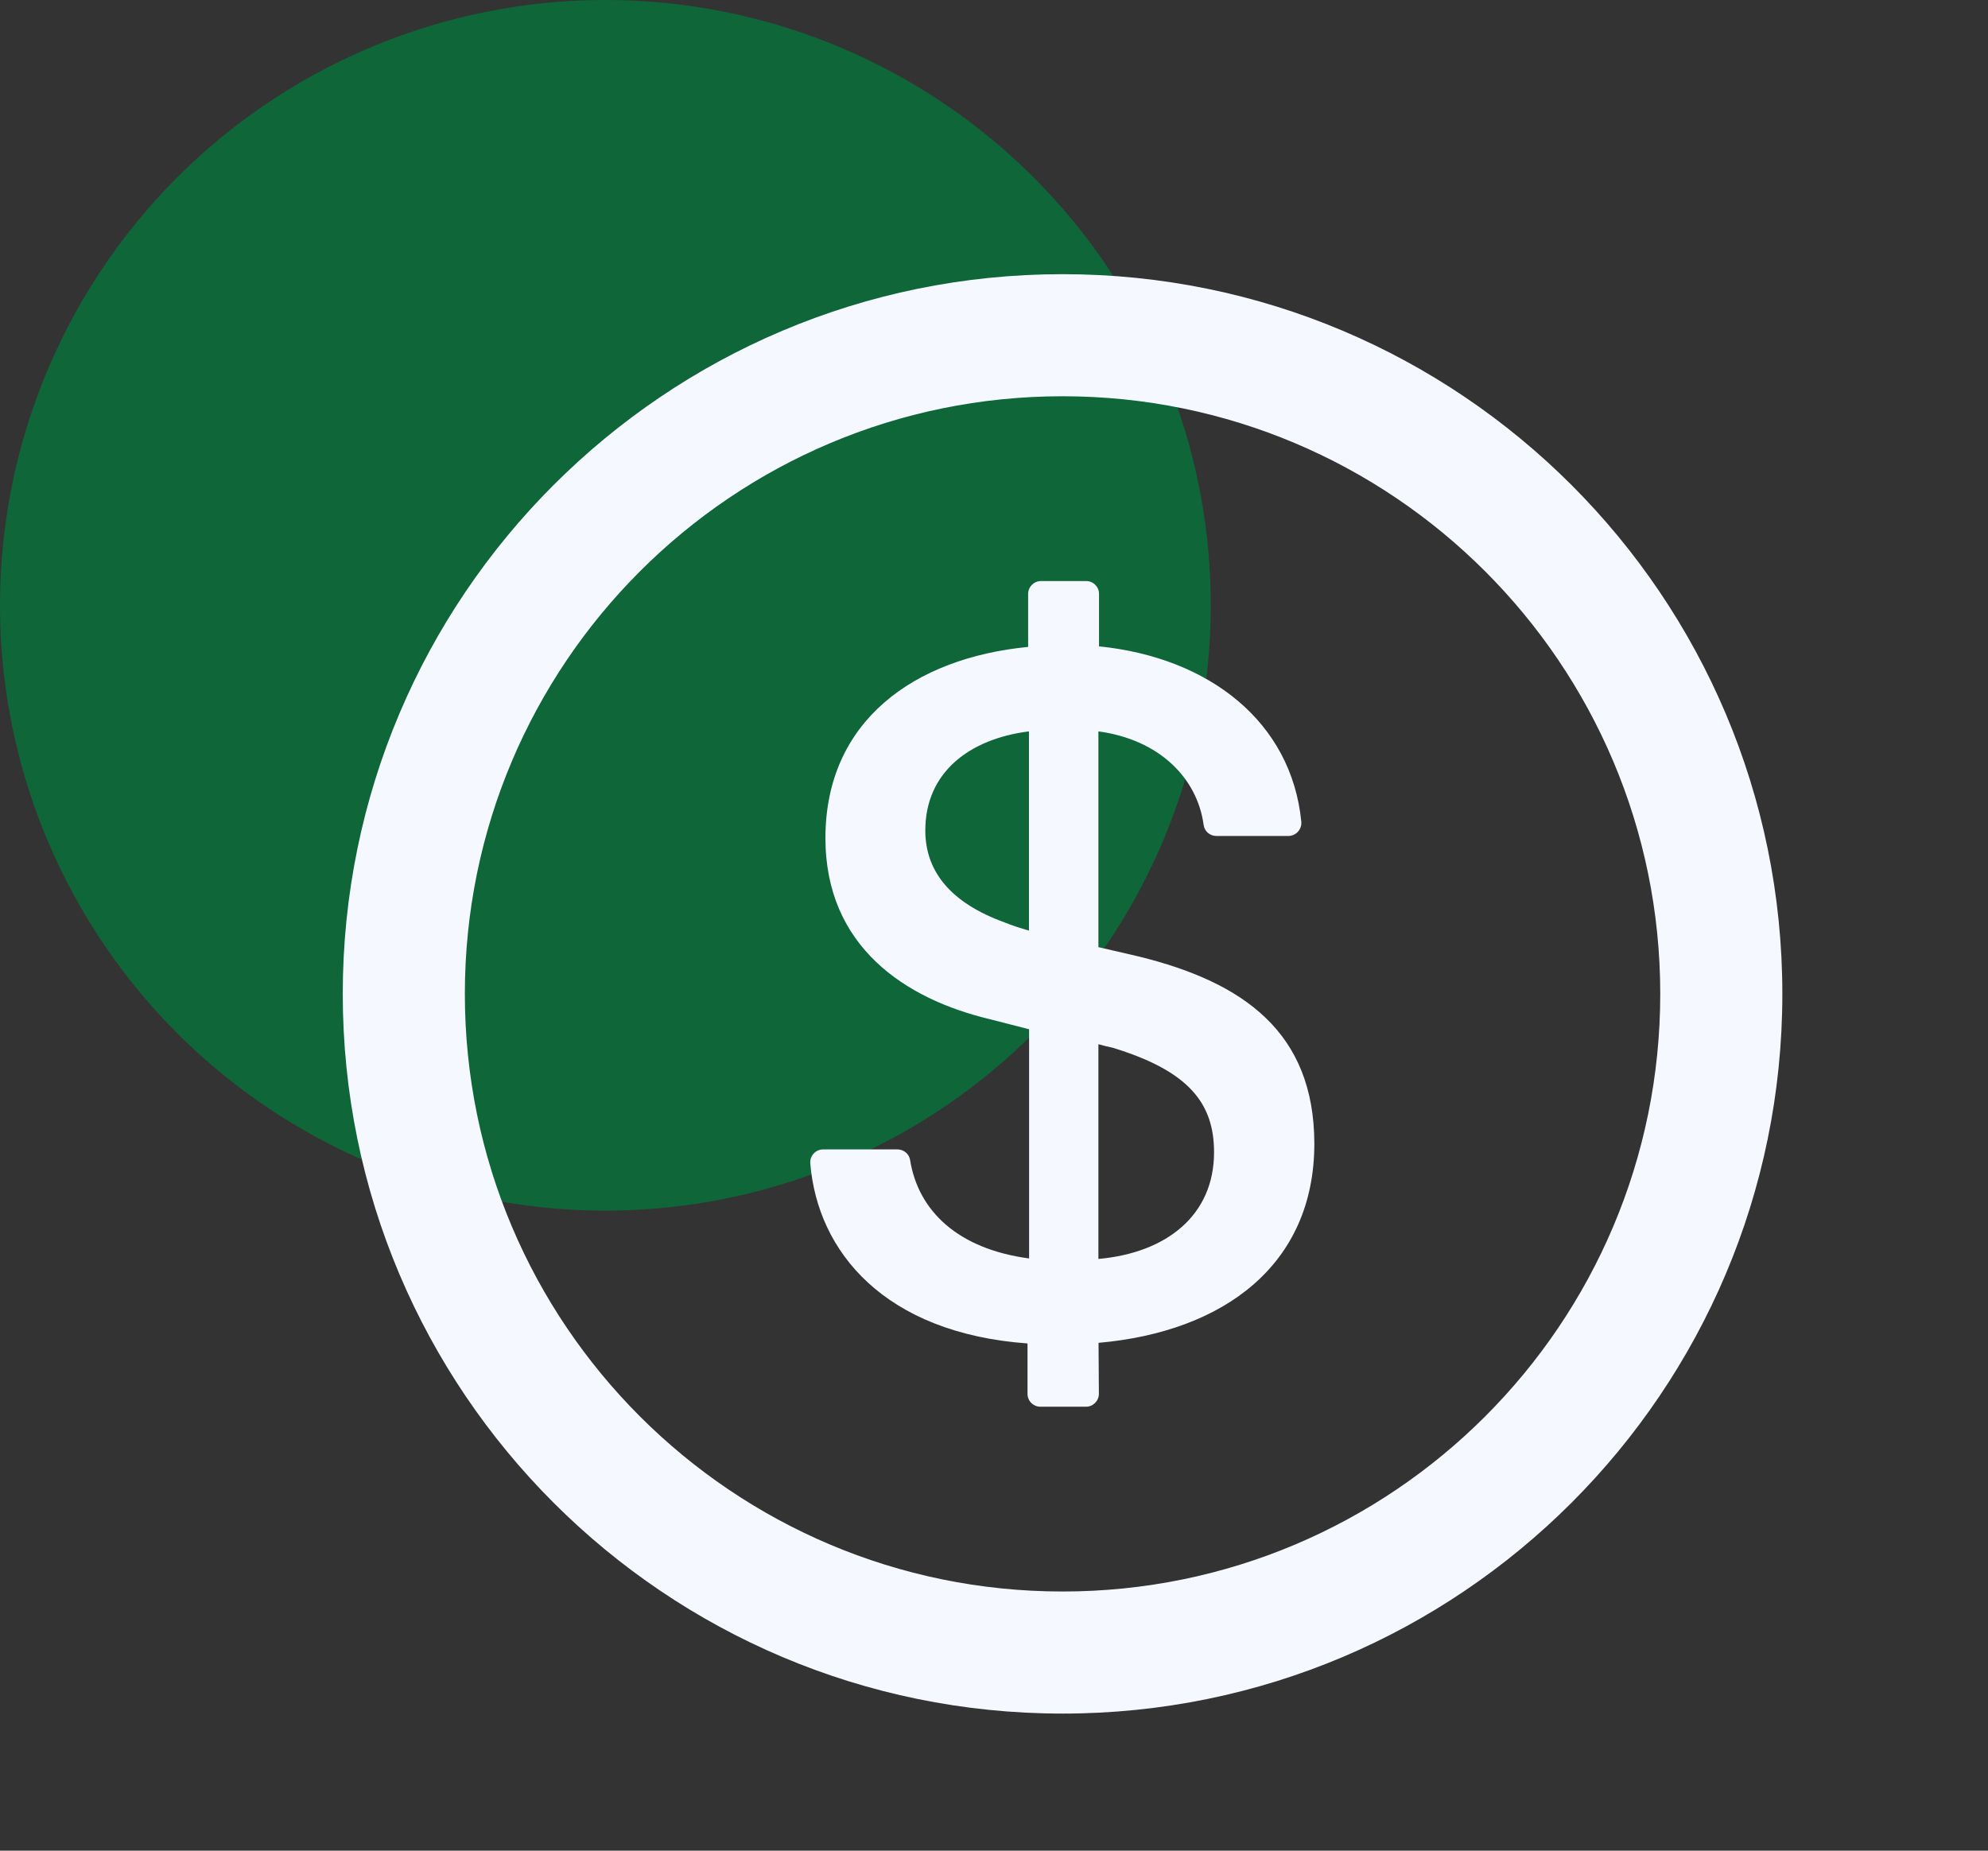 <svg width="29" height="27" viewBox="0 0 29 27" fill="none" xmlns="http://www.w3.org/2000/svg">
<rect x="0" y="0" width="29" height="27" fill="#333333" stroke="none"/>
<circle cx="8.831" cy="8.831" r="8.831" fill="#0F6638"/>
<path d="M15.5 4C9.702 4 5 8.702 5 14.5C5 20.298 9.702 25 15.5 25C21.298 25 26 20.298 26 14.5C26 8.702 21.298 4 15.5 4ZM15.5 23.219C10.686 23.219 6.781 19.314 6.781 14.5C6.781 9.686 10.686 5.781 15.5 5.781C20.314 5.781 24.219 9.686 24.219 14.5C24.219 19.314 20.314 23.219 15.5 23.219ZM16.618 13.956L16.023 13.818V10.67C16.913 10.792 17.464 11.35 17.558 12.034C17.57 12.128 17.649 12.196 17.743 12.196H18.795C18.905 12.196 18.992 12.1 18.983 11.99C18.84 10.53 17.637 9.592 16.032 9.43V8.664C16.032 8.561 15.948 8.477 15.845 8.477H15.186C15.083 8.477 14.998 8.561 14.998 8.664V9.438C13.339 9.599 12.041 10.516 12.041 12.227C12.041 13.811 13.208 14.575 14.434 14.868L15.012 15.016V18.36C13.977 18.222 13.395 17.669 13.276 16.923C13.262 16.834 13.182 16.769 13.091 16.769H12.008C11.898 16.769 11.811 16.863 11.82 16.973C11.926 18.262 12.903 19.448 14.989 19.6V20.336C14.989 20.439 15.073 20.523 15.177 20.523H15.842C15.945 20.523 16.03 20.439 16.03 20.334L16.025 19.591C17.86 19.429 19.173 18.447 19.173 16.684C19.17 15.058 18.137 14.331 16.618 13.956ZM15.01 13.577C14.879 13.539 14.769 13.504 14.659 13.459C13.866 13.173 13.498 12.712 13.498 12.116C13.498 11.266 14.143 10.78 15.01 10.67V13.577ZM16.023 18.367V15.234C16.095 15.255 16.161 15.271 16.229 15.285C17.337 15.623 17.71 16.091 17.71 16.811C17.71 17.727 17.021 18.278 16.023 18.367Z" fill="#F5F9FF"/>
</svg>
